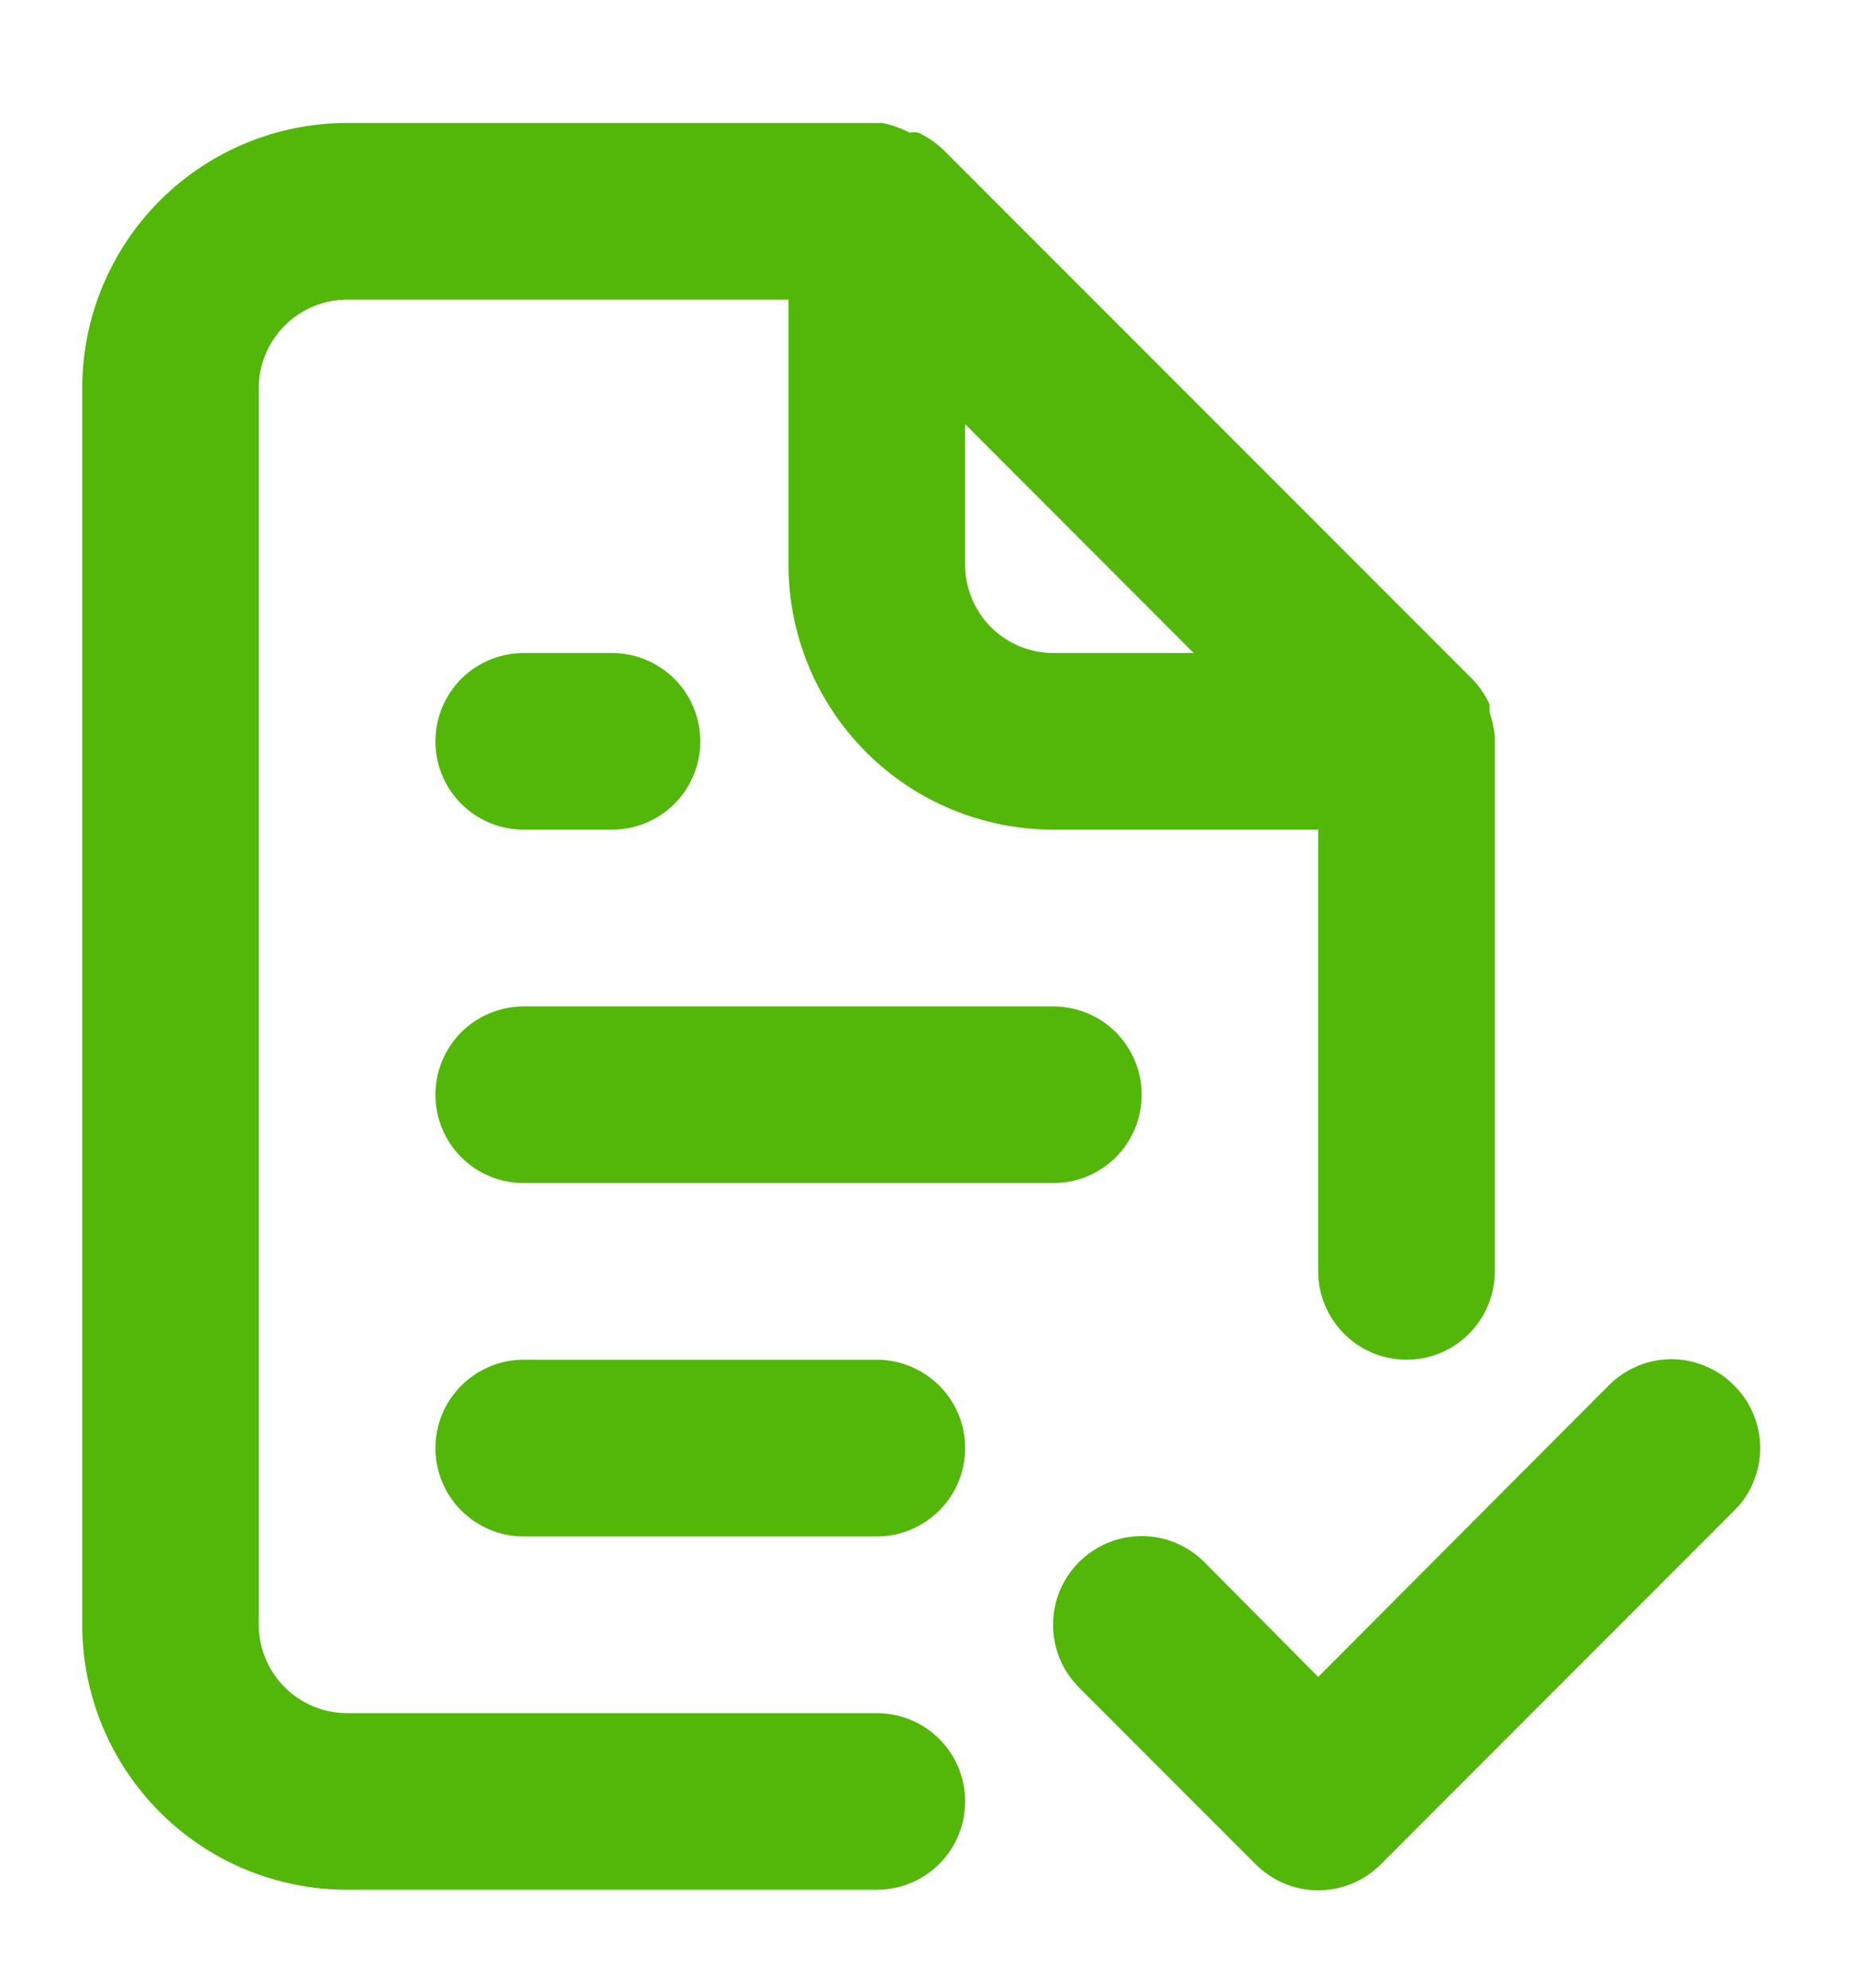<svg width="14" height="15" viewBox="0 0 14 15" fill="none" xmlns="http://www.w3.org/2000/svg">
<path d="M6.621 12.928H2.621C2.444 12.928 2.275 12.858 2.15 12.733C2.025 12.608 1.954 12.438 1.954 12.261V2.928C1.954 2.751 2.025 2.582 2.15 2.457C2.275 2.332 2.444 2.261 2.621 2.261H5.954V4.261C5.954 4.792 6.165 5.3 6.54 5.676C6.915 6.051 7.424 6.261 7.954 6.261H9.954V9.595C9.954 9.771 10.025 9.941 10.15 10.066C10.275 10.191 10.444 10.261 10.621 10.261C10.798 10.261 10.967 10.191 11.092 10.066C11.217 9.941 11.288 9.771 11.288 9.595V5.595C11.288 5.595 11.288 5.595 11.288 5.555C11.281 5.493 11.267 5.433 11.248 5.375V5.315C11.216 5.246 11.173 5.183 11.121 5.128L7.121 1.128C7.066 1.076 7.003 1.033 6.934 1.001C6.912 0.997 6.89 0.997 6.868 1.001C6.803 0.967 6.733 0.942 6.661 0.928H2.621C2.091 0.928 1.582 1.139 1.207 1.514C0.832 1.889 0.621 2.398 0.621 2.928V12.261C0.621 12.792 0.832 13.3 1.207 13.675C1.582 14.051 2.091 14.261 2.621 14.261H6.621C6.798 14.261 6.967 14.191 7.093 14.066C7.218 13.941 7.288 13.771 7.288 13.595C7.288 13.418 7.218 13.248 7.093 13.123C6.967 12.998 6.798 12.928 6.621 12.928ZM7.288 3.201L9.014 4.928H7.954C7.778 4.928 7.608 4.858 7.483 4.733C7.358 4.608 7.288 4.438 7.288 4.261V3.201ZM3.954 8.928H7.954C8.131 8.928 8.301 8.858 8.426 8.733C8.551 8.608 8.621 8.438 8.621 8.261C8.621 8.085 8.551 7.915 8.426 7.79C8.301 7.665 8.131 7.595 7.954 7.595H3.954C3.778 7.595 3.608 7.665 3.483 7.79C3.358 7.915 3.288 8.085 3.288 8.261C3.288 8.438 3.358 8.608 3.483 8.733C3.608 8.858 3.778 8.928 3.954 8.928ZM6.621 10.261H3.954C3.778 10.261 3.608 10.332 3.483 10.457C3.358 10.582 3.288 10.751 3.288 10.928C3.288 11.105 3.358 11.274 3.483 11.399C3.608 11.524 3.778 11.595 3.954 11.595H6.621C6.798 11.595 6.967 11.524 7.093 11.399C7.218 11.274 7.288 11.105 7.288 10.928C7.288 10.751 7.218 10.582 7.093 10.457C6.967 10.332 6.798 10.261 6.621 10.261ZM3.954 6.261H4.621C4.798 6.261 4.967 6.191 5.093 6.066C5.218 5.941 5.288 5.771 5.288 5.595C5.288 5.418 5.218 5.248 5.093 5.123C4.967 4.998 4.798 4.928 4.621 4.928H3.954C3.778 4.928 3.608 4.998 3.483 5.123C3.358 5.248 3.288 5.418 3.288 5.595C3.288 5.771 3.358 5.941 3.483 6.066C3.608 6.191 3.778 6.261 3.954 6.261ZM13.094 10.455C13.033 10.392 12.959 10.343 12.877 10.309C12.796 10.275 12.709 10.257 12.621 10.257C12.533 10.257 12.446 10.275 12.365 10.309C12.284 10.343 12.21 10.392 12.148 10.455L9.954 12.655L9.094 11.788C9.032 11.726 8.958 11.677 8.877 11.643C8.796 11.609 8.709 11.592 8.621 11.592C8.533 11.592 8.446 11.609 8.365 11.643C8.284 11.677 8.21 11.726 8.148 11.788C8.086 11.85 8.036 11.924 8.003 12.005C7.969 12.086 7.952 12.173 7.952 12.261C7.952 12.349 7.969 12.436 8.003 12.518C8.036 12.599 8.086 12.672 8.148 12.735L9.481 14.068C9.543 14.13 9.617 14.18 9.698 14.214C9.779 14.248 9.866 14.265 9.954 14.265C10.042 14.265 10.13 14.248 10.211 14.214C10.292 14.18 10.366 14.13 10.428 14.068L13.094 11.401C13.157 11.339 13.207 11.266 13.24 11.184C13.274 11.103 13.292 11.016 13.292 10.928C13.292 10.84 13.274 10.753 13.24 10.672C13.207 10.59 13.157 10.517 13.094 10.455Z" fill="#52B709"/>
</svg>
